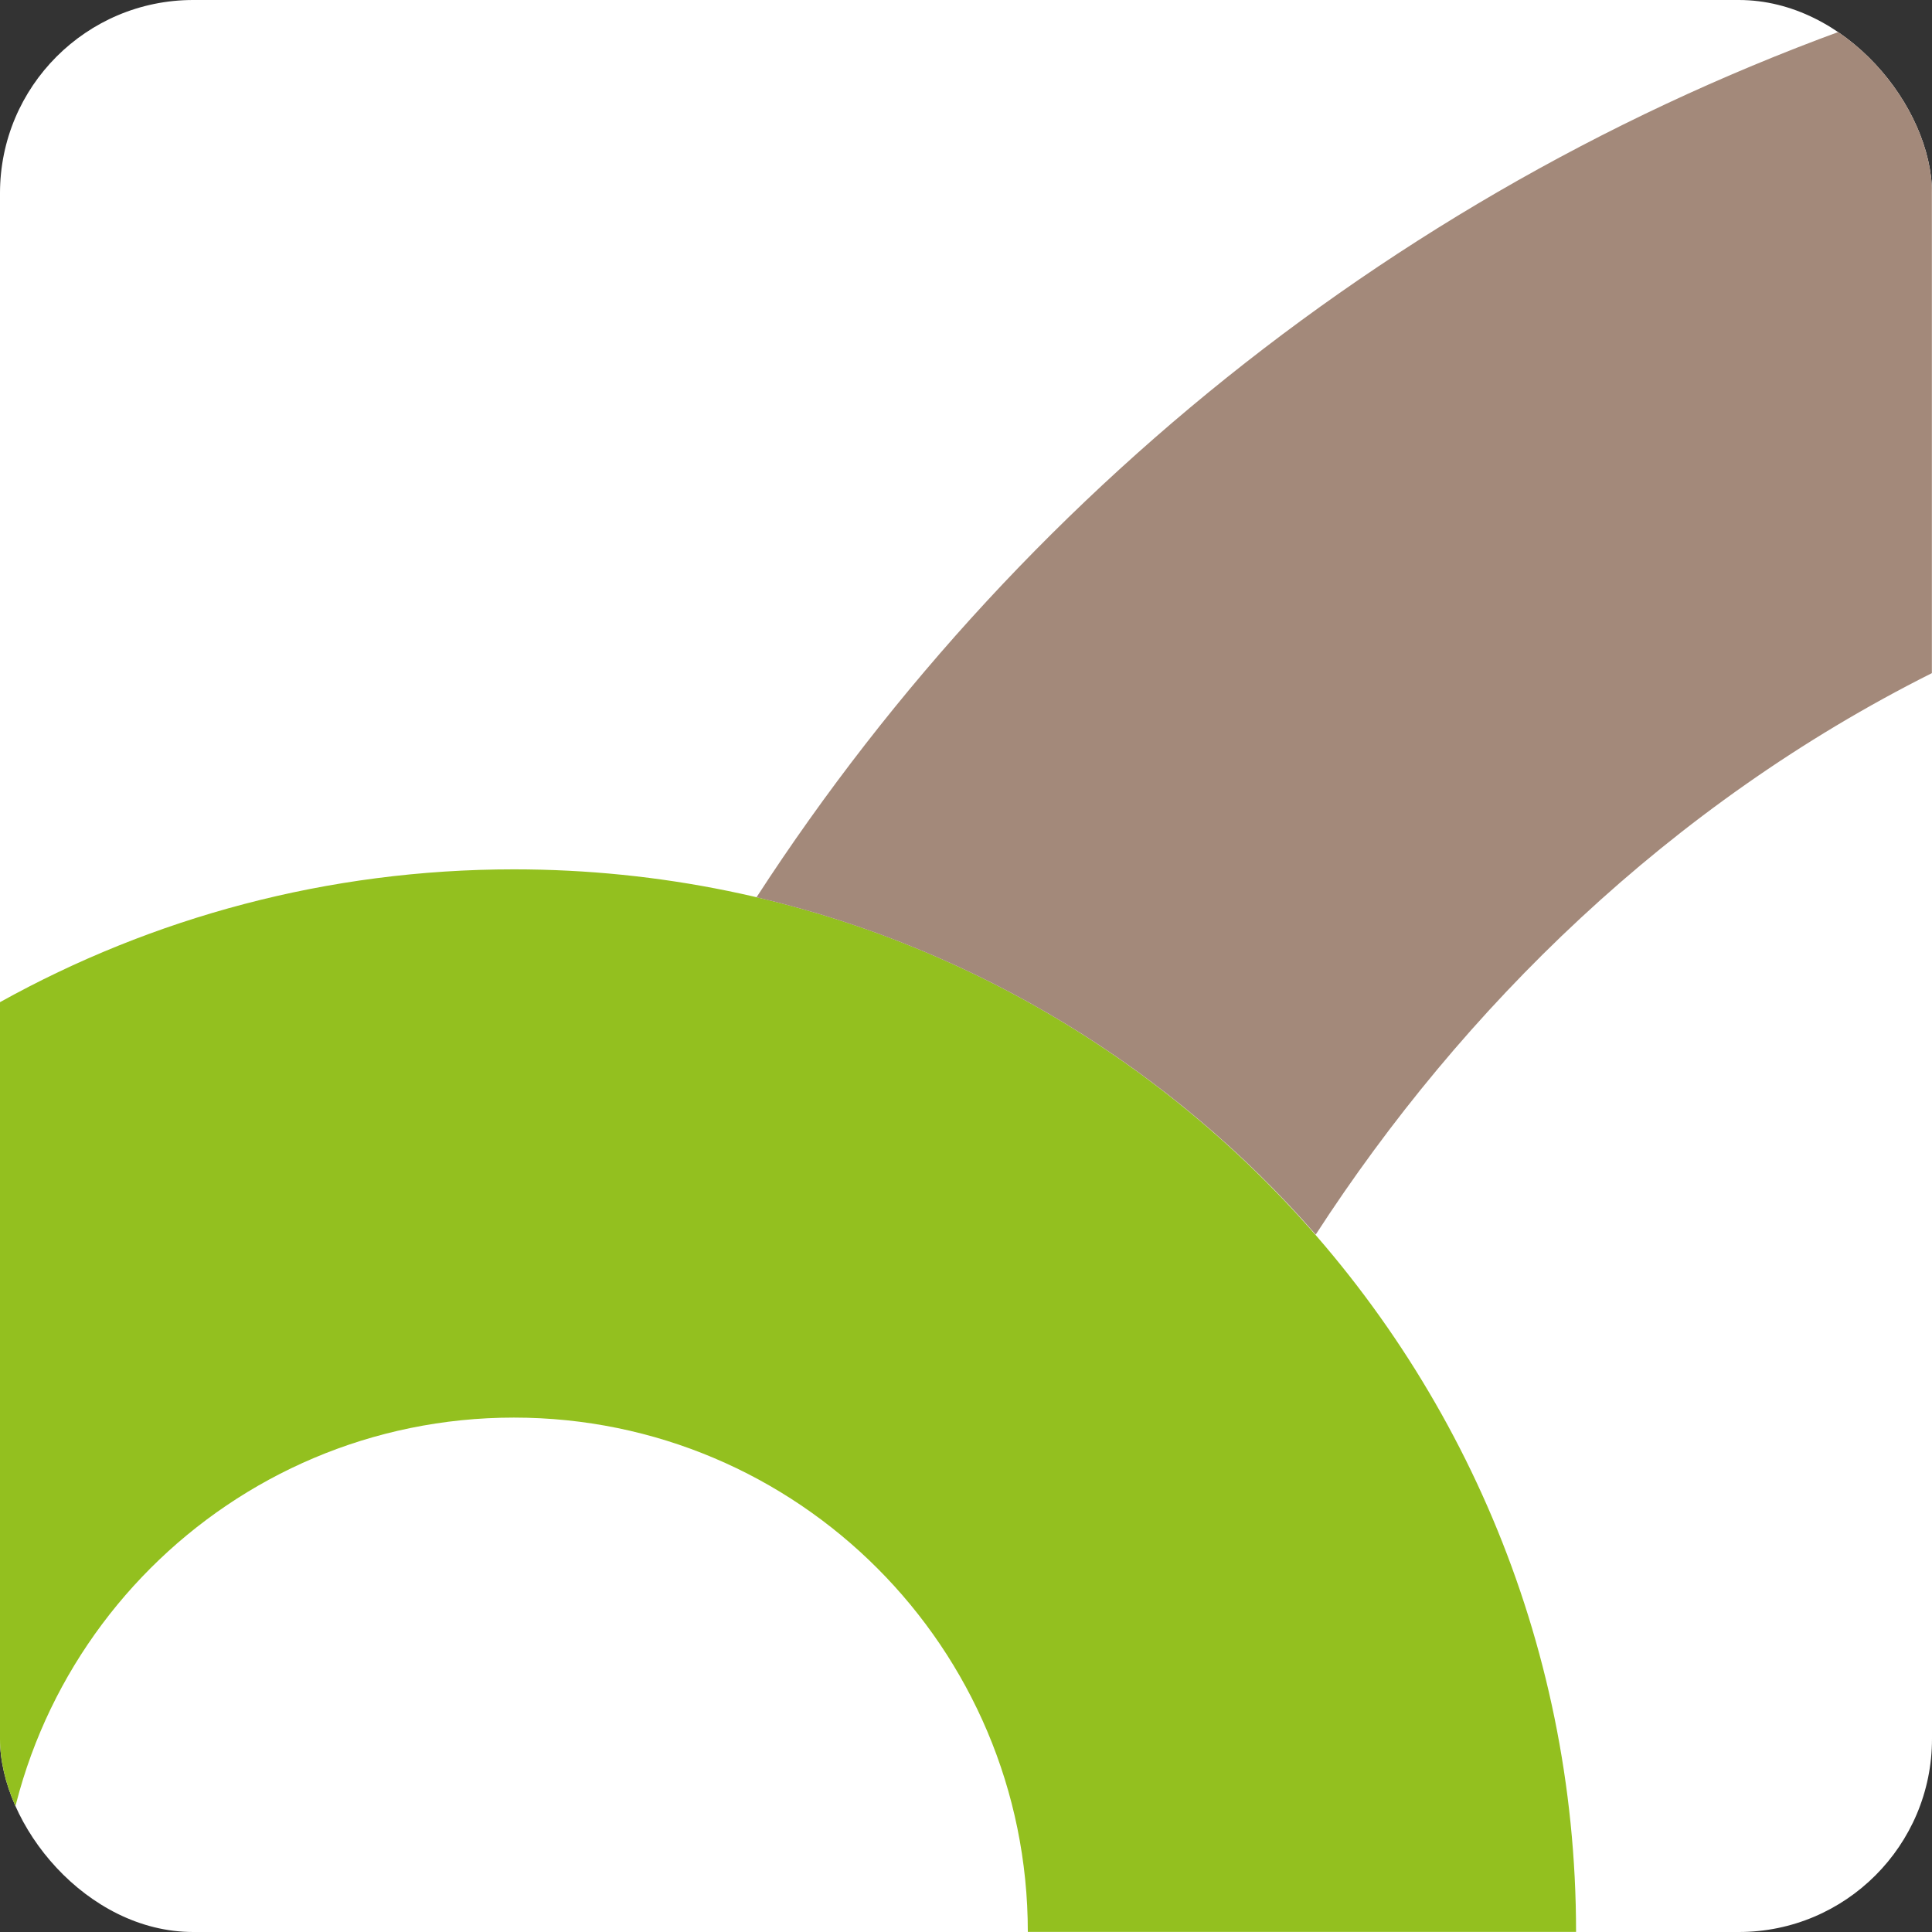 <svg xmlns="http://www.w3.org/2000/svg" version="1.1" xmlns:xlink="http://www.w3.org/1999/xlink" width="1000" height="1000"><rect width="100%" height="100%" fill="#333333" stroke="none"/><style>
    #light-icon {
      display: inline;
    }
    #dark-icon {
      display: none;
    }

    @media (prefers-color-scheme: dark) {
      #light-icon {
        display: none;
      }
      #dark-icon {
        display: inline;
      }
    }
  </style><g id="light-icon"><svg xmlns="http://www.w3.org/2000/svg" version="1.1" xmlns:xlink="http://www.w3.org/1999/xlink" width="1000" height="1000"><g clip-path="url(#SvgjsClipPath1126)"><rect width="1000" height="1000" fill="#ffffff"></rect><g transform="matrix(1.953,0,0,1.953,0,0)"><svg xmlns="http://www.w3.org/2000/svg" version="1.1" xmlns:xlink="http://www.w3.org/1999/xlink" width="512" height="512"><svg id="a" xmlns="http://www.w3.org/2000/svg" version="1.1" viewBox="0 0 512 512">
  <!-- Generator: Adobe Illustrator 29.5.1, SVG Export Plug-In . SVG Version: 2.1.0 Build 141)  -->
  <defs>
    <style>
      .st0 {
        fill: #a3897a;
      }

      .st1 {
        fill: #93c01f;
      }
    </style>
  <clipPath id="SvgjsClipPath1126"><rect width="1000" height="1000" x="0" y="0" rx="100" ry="100"></rect></clipPath></defs>
  <path class="st0" d="M631.6,4.5h0s0,0,0,0h0Z"></path>
  <g>
    <path class="st1" d="M136.2,230.4h0c-49.4,0-95.9,12.8-136.2,35.2v246.4c0-75.3,61-136.3,136.2-136.3s136.2,61,136.2,136.3h145.3c0-155.5-126.1-281.6-281.5-281.6Z"></path>
    <path class="st0" d="M512,0c-129.4,41-239.1,126.2-311.5,237.8,58.5,13.7,110,45.6,148.2,89.4,39-60.2,93.9-114,163.3-148.8V0Z"></path>
  </g>
</svg></svg></g></g></svg></g><g id="dark-icon"><svg xmlns="http://www.w3.org/2000/svg" version="1.1" xmlns:xlink="http://www.w3.org/1999/xlink" width="1000" height="1000"><g clip-path="url(#SvgjsClipPath1127)"><rect width="1000" height="1000" fill="#ffffff"></rect><g transform="matrix(1.953,0,0,1.953,0,0)"><svg xmlns="http://www.w3.org/2000/svg" version="1.1" xmlns:xlink="http://www.w3.org/1999/xlink" width="512" height="512"><svg id="a" xmlns="http://www.w3.org/2000/svg" version="1.1" viewBox="0 0 512 512">
  <!-- Generator: Adobe Illustrator 29.5.1, SVG Export Plug-In . SVG Version: 2.1.0 Build 141)  -->
  <defs>
    <style>
      .st0 {
        fill: #a3897a;
      }

      .st1 {
        fill: #93c01f;
      }
    </style>
  <clipPath id="SvgjsClipPath1127"><rect width="1000" height="1000" x="0" y="0" rx="100" ry="100"></rect></clipPath></defs>
  <path class="st0" d="M631.6,4.5h0s0,0,0,0h0Z"></path>
  <g>
    <path class="st1" d="M136.2,230.4h0c-49.4,0-95.9,12.8-136.2,35.2v246.4c0-75.3,61-136.3,136.2-136.3s136.2,61,136.2,136.3h145.3c0-155.5-126.1-281.6-281.5-281.6Z"></path>
    <path class="st0" d="M512,0c-129.4,41-239.1,126.2-311.5,237.8,58.5,13.7,110,45.6,148.2,89.4,39-60.2,93.9-114,163.3-148.8V0Z"></path>
  </g>
</svg></svg></g></g></svg></g></svg>